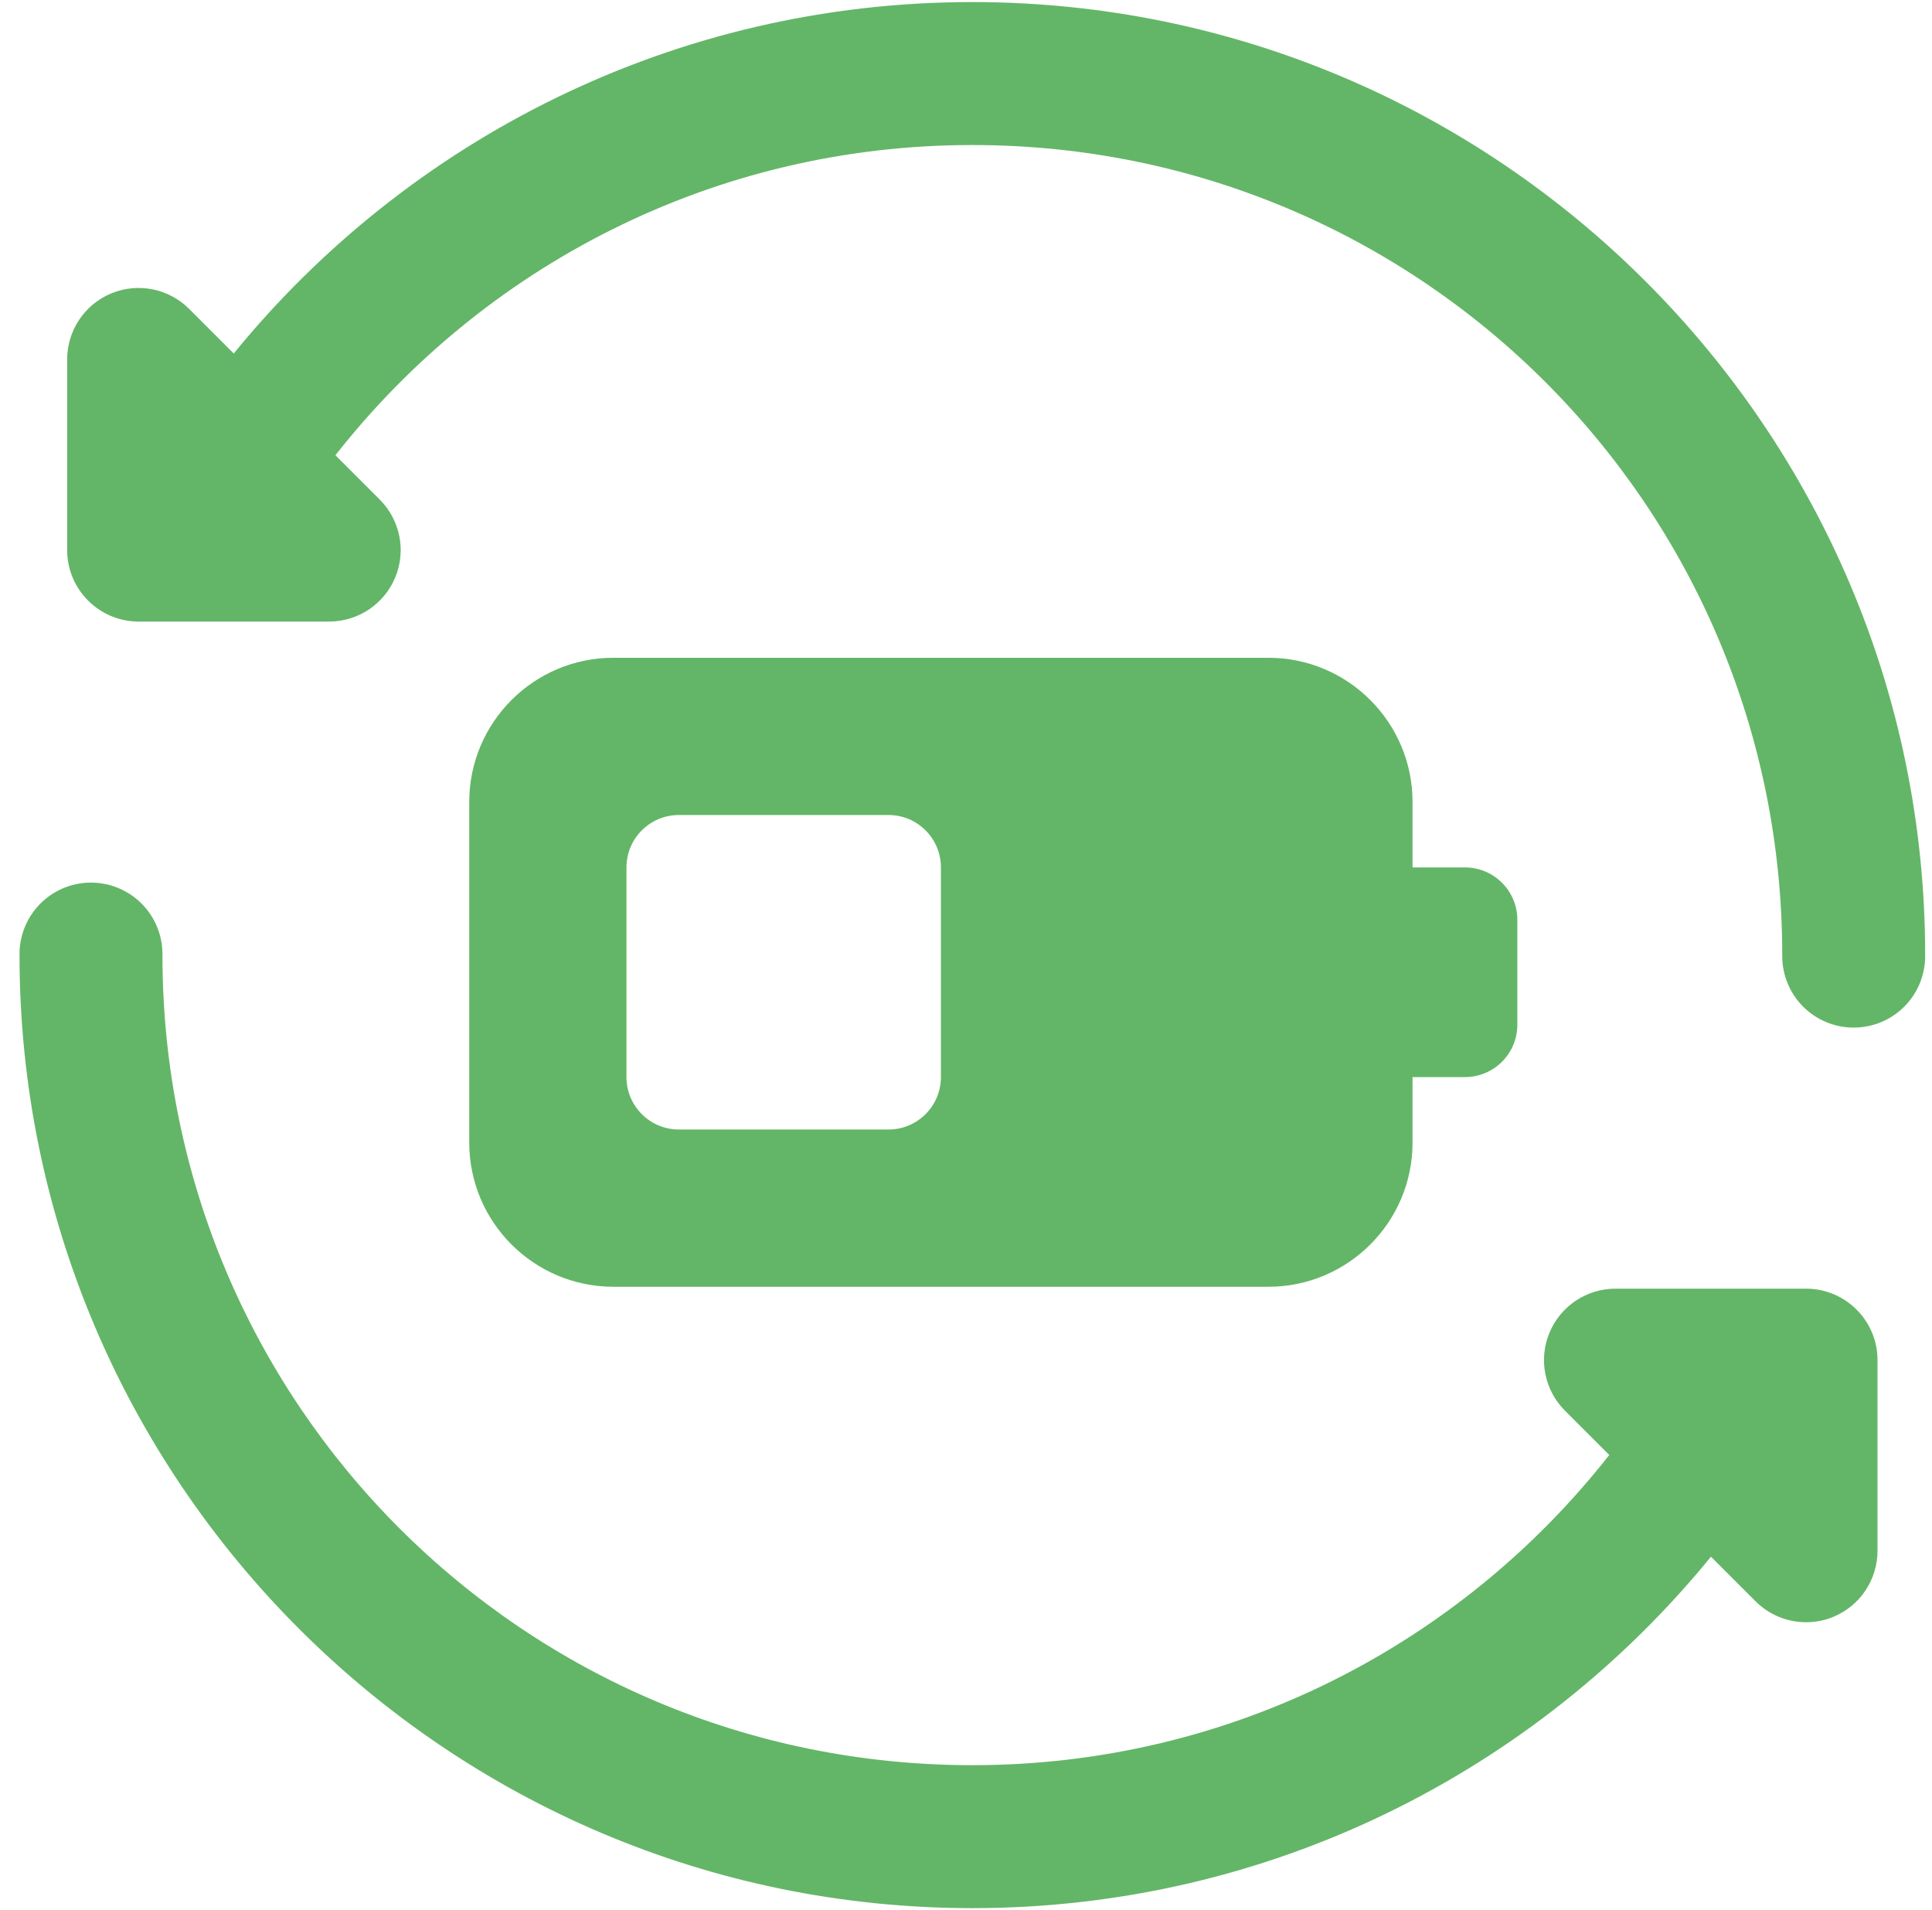 <svg width="85" height="84" viewBox="0 0 85 84" fill="none" xmlns="http://www.w3.org/2000/svg">
<path d="M42.779 0.091C29.687 0.091 17.976 6.12 10.283 15.549L8.322 13.588C7.422 12.689 6.069 12.419 4.895 12.905C3.719 13.393 2.955 14.541 2.955 15.811V24.195C2.955 25.931 4.363 27.34 6.099 27.34H14.483C15.753 27.34 16.901 26.575 17.389 25.399C17.878 24.223 17.605 22.872 16.706 21.973L14.757 20.024C21.276 11.724 31.382 6.379 42.779 6.379C62.495 6.379 78.411 22.296 78.411 42.012C78.405 42.428 78.482 42.842 78.638 43.228C78.793 43.615 79.024 43.967 79.316 44.264C79.609 44.56 79.957 44.796 80.342 44.957C80.726 45.118 81.139 45.2 81.555 45.2C81.972 45.2 82.385 45.118 82.769 44.957C83.153 44.796 83.502 44.56 83.794 44.264C84.087 43.967 84.317 43.615 84.473 43.228C84.628 42.842 84.705 42.428 84.699 42.012C84.699 18.897 65.893 0.091 42.779 0.091ZM3.954 38.823C3.12 38.836 2.327 39.179 1.746 39.777C1.166 40.375 0.847 41.178 0.859 42.012C0.859 65.126 19.665 83.932 42.779 83.932C55.871 83.932 67.582 77.904 75.275 68.474L77.236 70.435C77.84 71.036 78.642 71.356 79.459 71.356C79.864 71.356 80.275 71.28 80.663 71.118C81.839 70.63 82.603 69.482 82.603 68.212V59.828C82.603 58.092 81.195 56.684 79.459 56.684H71.075C69.805 56.684 68.657 57.448 68.169 58.624C67.68 59.8 67.953 61.151 68.852 62.051L70.801 63.999C64.282 72.299 54.176 77.644 42.779 77.644C23.063 77.644 7.147 61.727 7.147 42.012C7.153 41.591 7.074 41.173 6.916 40.783C6.758 40.393 6.522 40.039 6.225 39.742C5.927 39.444 5.572 39.21 5.182 39.052C4.792 38.894 4.374 38.816 3.954 38.823Z" fill="#63B667"/>
<path d="M26.985 28.933C23.489 28.933 20.645 31.776 20.645 35.273V50.26C20.645 53.756 23.489 56.6 26.985 56.6H55.806C59.302 56.6 62.146 53.756 62.146 50.26V47.377H64.452C65.726 47.377 66.757 46.346 66.757 45.072V40.461C66.757 39.187 65.726 38.155 64.452 38.155H62.146V35.273C62.146 31.776 59.302 28.933 55.806 28.933H26.985ZM29.867 35.849H39.09C40.364 35.849 41.396 36.881 41.396 38.155V47.377C41.396 48.651 40.364 49.683 39.09 49.683H29.867C28.594 49.683 27.562 48.651 27.562 47.377V38.155C27.562 36.881 28.594 35.849 29.867 35.849Z" fill="#63B667"/>
</svg>
